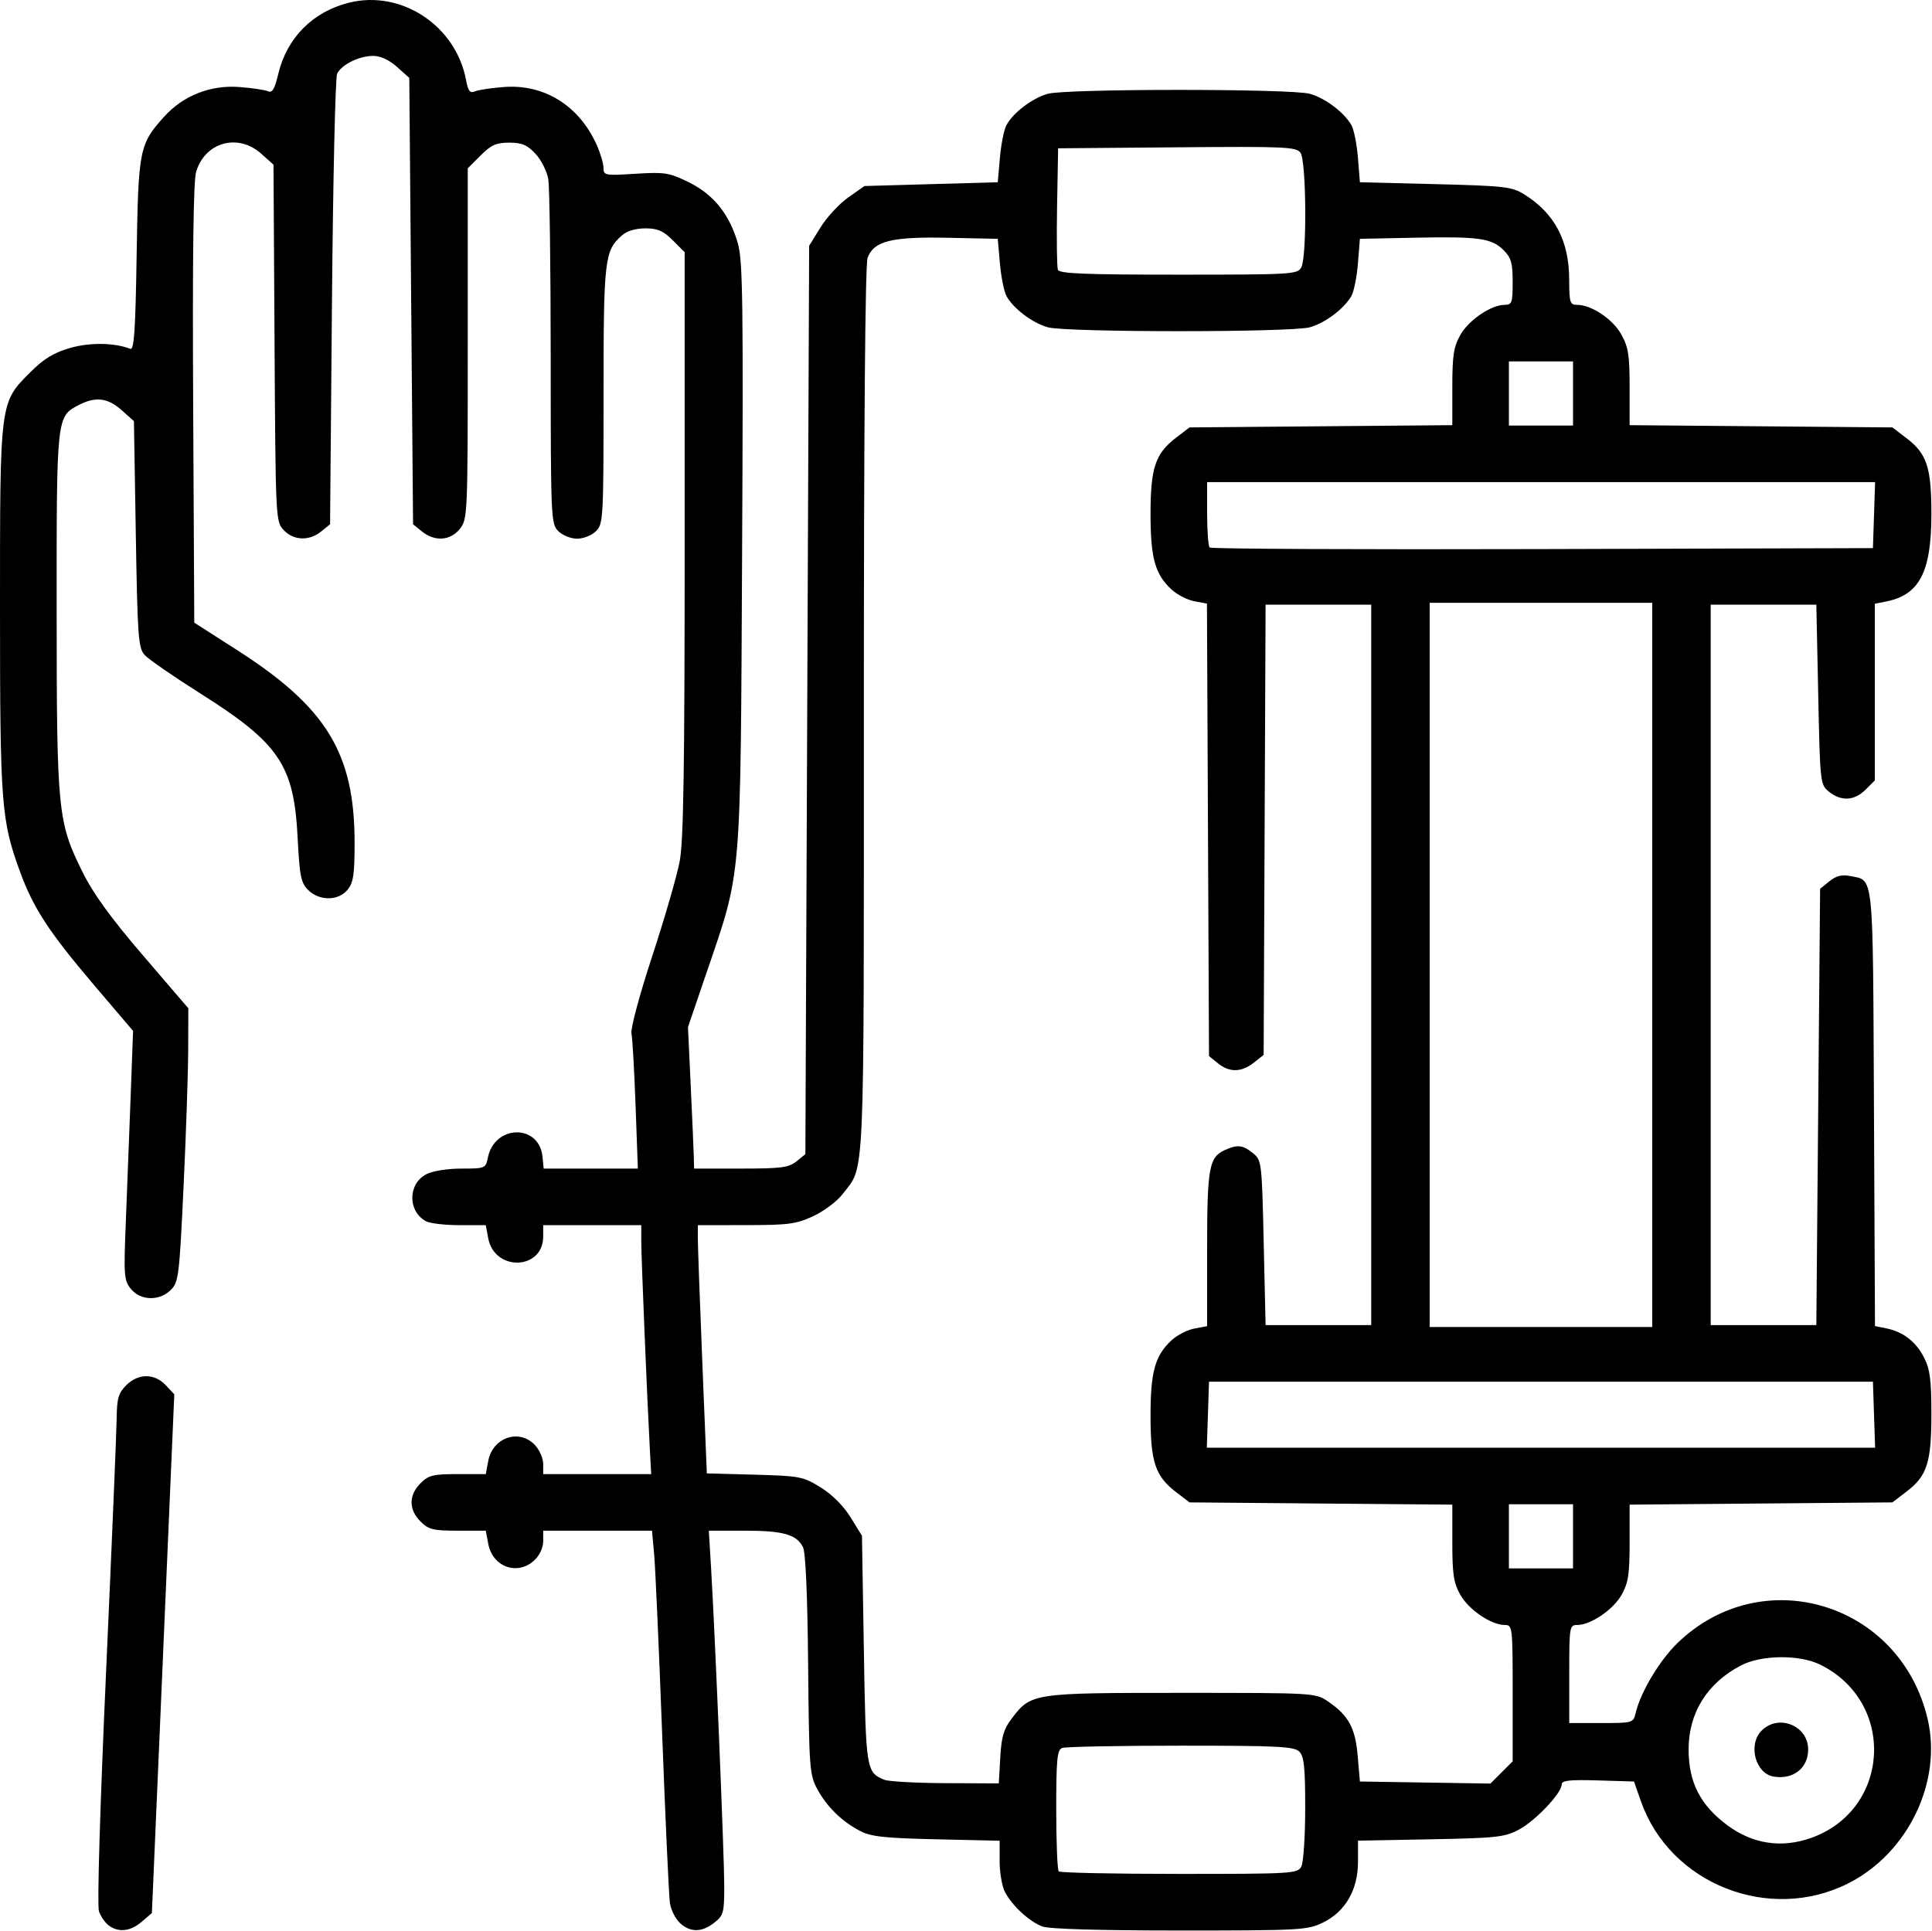 <svg xmlns="http://www.w3.org/2000/svg" xmlns:xlink="http://www.w3.org/1999/xlink" xmlns:serif="http://www.serif.com/" width="100%" height="100%" viewBox="0 0 2134 2133" xml:space="preserve" style="fill-rule:evenodd;clip-rule:evenodd;stroke-linejoin:round;stroke-miterlimit:2;"><g id="g360"><path id="path364" d="M119.955,2126.9c-3.92,-2.978 -8.722,-9.95 -10.671,-15.492c-2.087,-5.936 1.148,-114.525 7.871,-264.244c6.278,-139.792 11.549,-265.971 11.713,-280.398c0.251,-22.066 1.922,-27.855 10.526,-36.458c13.318,-13.318 31.199,-13.372 43.638,-0.132l9.484,10.096l-12.373,286.52l-12.374,286.52l-11.2,9.634c-12.447,10.707 -25.824,12.151 -36.614,3.954l0,0Zm631.023,-2.636c-4.91,-4.575 -9.861,-14.418 -11.001,-21.875c-1.14,-7.457 -4.996,-91.371 -8.568,-186.475c-3.571,-95.104 -7.561,-184.636 -8.866,-198.958l-2.373,-26.042l-120.17,-0l0,11.774c0,6.919 -3.976,15.508 -9.644,20.833c-18.609,17.483 -46.227,7.671 -51.07,-18.144l-2.713,-14.463l-30.976,-0c-27.332,-0 -32.179,-1.203 -41.203,-10.227c-13.035,-13.035 -13.035,-29.011 -0,-42.046c9.024,-9.024 13.871,-10.227 41.203,-10.227l30.976,-0l2.713,-14.464c4.899,-26.113 34.246,-36.089 51.654,-17.559c4.983,5.304 9.06,14.679 9.06,20.833l0,11.19l119.282,-0l-1.314,-23.958c-2.961,-53.996 -9.635,-214.938 -9.635,-232.342l0,-18.7l-108.333,-0l0,12.5c0,37.27 -53.764,39.009 -60.714,1.963l-2.713,-14.463l-28.977,-0c-15.938,-0 -32.561,-1.918 -36.941,-4.262c-20.455,-10.948 -20.269,-41.415 0.318,-52.061c6.92,-3.578 23.21,-6.177 38.716,-6.177c26.161,-0 26.824,-0.273 29.169,-11.998c7.342,-36.712 56.734,-37.638 60.364,-1.132l1.306,13.13l104.024,-0l-2.529,-69.792c-1.391,-38.385 -3.423,-74.145 -4.514,-79.465c-1.12,-5.457 8.87,-42.691 22.916,-85.417c13.695,-41.659 27.358,-88.868 30.362,-104.909c4.207,-22.461 5.463,-103.152 5.463,-350.961l-0,-321.793l-13.148,-13.15c-10.494,-10.494 -16.611,-13.15 -30.294,-13.15c-10.906,0 -20.357,2.861 -25.969,7.86c-19.135,17.048 -20.172,26.12 -20.172,176.476c-0,136.245 -0.327,142.127 -8.334,150.134c-4.629,4.63 -13.889,8.334 -20.833,8.334c-6.944,-0 -16.204,-3.704 -20.833,-8.334c-8.078,-8.078 -8.335,-13.921 -8.38,-190.625c-0.025,-100.26 -1.22,-189.401 -2.656,-198.09c-1.436,-8.688 -7.793,-21.345 -14.126,-28.125c-9.222,-9.872 -14.998,-12.326 -29.01,-12.326c-14.341,-0 -20.049,2.554 -31.662,14.166l-14.166,14.167l-0,193.605c-0,189.555 -0.181,193.834 -8.636,204.583c-10.429,13.258 -27.753,14.504 -41.944,3.016l-9.837,-7.963l-2.083,-246.548l-2.084,-246.549l-13.607,-12.155c-8.696,-7.769 -18.17,-12.156 -26.249,-12.156c-15.474,0 -34.953,9.6 -39.847,19.638c-1.997,4.095 -4.567,117.769 -5.713,252.608l-2.084,245.162l-9.836,7.963c-13.261,10.734 -30.463,10.089 -41.4,-1.553c-8.845,-9.415 -8.952,-11.584 -10.101,-206.594l-1.163,-197.079l-13.607,-12.156c-25.731,-22.985 -62.364,-12.611 -71.893,20.36c-2.994,10.36 -4.05,94.339 -3.225,256.568l1.225,241.167l47.54,30.465c98.63,63.206 129.544,113.943 129.544,212.615c-0,35.01 -1.341,44.069 -7.684,51.902c-10.142,12.524 -31.235,12.697 -43.589,0.357c-8.018,-8.009 -9.453,-15.151 -11.655,-57.987c-4.126,-80.269 -20.221,-104.042 -107.968,-159.467c-29.307,-18.511 -56.75,-37.482 -60.986,-42.158c-7.025,-7.754 -7.885,-19.48 -9.785,-133.422l-2.083,-124.922l-13.608,-12.15c-15.179,-13.554 -28.749,-15.239 -46.945,-5.83c-25.014,12.935 -24.871,11.621 -24.792,227.848c0.082,222.259 1.157,233.025 28.834,288.749c11.704,23.562 31.22,50.432 66.581,91.666l50.025,58.334l-0.145,45.833c-0.079,25.208 -2.377,93.152 -5.107,150.986c-4.674,99.031 -5.492,105.681 -14.047,114.236c-12.555,12.555 -33.385,12.089 -44.085,-0.986c-7.695,-9.404 -8.068,-14.34 -5.641,-74.653c1.429,-35.521 3.813,-97.396 5.297,-137.5l2.699,-72.916l-43.452,-51.055c-49.321,-57.95 -66.844,-84.831 -81.501,-125.022c-20.678,-56.703 -22.03,-74.518 -22.03,-290.214c0,-230.319 -0.363,-227.493 33.586,-261.442c14.712,-14.712 25.704,-21.441 43.456,-26.601c21.949,-6.381 48.991,-6.055 66.87,0.805c4.237,1.626 5.691,-19.832 7.01,-103.46c1.844,-116.906 2.979,-122.607 30.458,-153.023c20.999,-23.244 51.077,-35.108 82.91,-32.704c13.911,1.051 28.124,3.15 31.584,4.666c4.865,2.131 7.46,-2.163 11.444,-18.935c9.5,-39.994 37.956,-68.759 77.993,-78.84c57.777,-14.549 118.178,25.222 129.435,85.227c2.327,12.4 4.361,15.065 9.723,12.736c3.73,-1.619 18.163,-3.803 32.074,-4.854c44.488,-3.359 82.731,20.308 102.247,63.276c4.232,9.317 7.735,20.951 7.785,25.853c0.088,8.573 1.44,8.83 35.33,6.716c32.375,-2.02 37.14,-1.268 58.637,9.249c27.465,13.438 45.038,35.201 54.385,67.355c5.545,19.071 6.164,63.932 4.752,344.016c-1.849,366.613 -0.214,347.456 -39.464,462.519l-20.318,59.565l3.034,64.583c1.669,35.521 3.192,70.677 3.385,78.125l0.351,13.542l51.621,-0c44.616,-0 52.957,-1.081 61.459,-7.964l9.836,-7.964l2.084,-501.74l2.083,-501.74l12.599,-20.375c6.929,-11.207 20.676,-26.059 30.549,-33.005l17.951,-12.629l147.234,-4.166l2.372,-27.084c1.304,-14.896 4.543,-31.1 7.197,-36.009c7.49,-13.85 28.693,-29.898 45.769,-34.641c20.595,-5.719 268.73,-5.719 289.325,0c16.945,4.706 38.066,20.619 45.979,34.641c2.77,4.909 6.009,21.113 7.197,36.009l2.161,27.084l83.334,2.083c76.443,1.911 84.545,2.837 97.987,11.198c33.729,20.979 49.698,51.103 49.838,94.01c0.083,25.501 0.884,28.125 8.591,28.125c15.982,0 39.305,15.491 48.825,32.429c7.959,14.161 9.342,22.833 9.342,58.563l-0,41.94l145.123,1.242l145.123,1.243l15.736,12.007c22.409,17.1 27.351,32.209 27.351,83.608c0,63.822 -13.091,89.295 -49.649,96.606l-12.851,2.571l0,195.17l-10.227,10.227c-12.265,12.266 -26.974,13.093 -40.353,2.27c-9.724,-7.867 -9.86,-9.092 -11.92,-107.292l-2.083,-99.334l-116.667,0l0,795.834l116.667,-0l4.167,-481.99l10.261,-8.307c7.425,-6.012 13.742,-7.611 22.86,-5.787c26.5,5.299 25.101,-8.293 26.351,256.146l1.14,241.018l12.384,2.477c18.655,3.731 32.825,14.683 41.827,32.33c6.571,12.879 8.093,24.543 8.093,61.997c0,53.906 -4.692,68.65 -27.351,85.941l-15.736,12.008l-145.123,1.243l-145.123,1.242l-0,41.94c-0,34.998 -1.461,44.539 -8.825,57.641c-9.26,16.476 -34.069,33.351 -49.034,33.351c-8.514,-0 -8.808,1.805 -8.808,54.166l0,54.167l35.338,-0c35.102,-0 35.355,-0.076 38.099,-11.458c5.553,-23.03 26.359,-57.77 46.006,-76.814c93.753,-90.875 246.111,-44.774 276.37,83.624c16.376,69.488 -21.574,148.302 -87.479,181.678c-87.248,44.185 -196.991,0.856 -229.108,-90.456l-7.735,-21.991l-39.912,-1.192c-31.405,-0.939 -39.912,0.012 -39.912,4.458c-0,9.56 -29.107,40.265 -47.323,49.921c-15.69,8.316 -24.559,9.286 -97.469,10.656l-80.208,1.507l-0,23.209c-0,31.079 -13.936,55.276 -38.757,67.291c-17.22,8.336 -24.417,8.734 -158.121,8.734c-88.842,-0 -144.37,-1.621 -151.809,-4.432c-14.369,-5.429 -33.376,-22.963 -41.268,-38.07c-3.233,-6.188 -5.878,-21.468 -5.878,-33.955l-0,-22.703l-69.792,-1.585c-57.503,-1.305 -72.36,-2.931 -84.375,-9.229c-20.298,-10.64 -36.687,-26.689 -47.257,-46.276c-8.539,-15.825 -9.049,-22.772 -10.106,-137.5c-0.709,-76.977 -2.766,-124.069 -5.666,-129.749c-7.163,-14.024 -21.861,-18.168 -64.441,-18.168l-39.578,-0l2.449,40.625c4.354,72.208 14.584,318.835 14.592,351.781c0.008,29.6 -0.813,32.634 -10.972,40.625c-13.827,10.876 -26.596,10.983 -38.043,0.319l-0,-0Zm686.375,-62.243c2.373,-4.433 4.314,-33.361 4.314,-64.286c-0,-45.559 -1.243,-57.468 -6.548,-62.774c-5.66,-5.659 -23.409,-6.547 -130.909,-6.547c-68.399,-0 -127.328,1.138 -130.953,2.529c-5.623,2.158 -6.59,12.148 -6.59,68.056c-0,36.039 1.25,66.776 2.777,68.304c1.528,1.528 61.462,2.778 133.187,2.778c124.667,-0 130.599,-0.355 134.722,-8.06Zm562.879,-31.606c88.078,-31.076 94.333,-150.363 10.047,-191.617c-22.911,-11.214 -64.857,-10.724 -87.362,1.021c-37.244,19.437 -57.785,52.423 -57.765,92.762c0.016,36.497 12.996,61.746 43.181,84.012c27.794,20.502 59.466,25.265 91.899,13.822Zm-40.82,-67.779c-20.484,-3.2 -29.074,-35.393 -13.579,-50.889c18.717,-18.716 51.389,-5.47 51.389,20.834c0,20.519 -16.236,33.425 -37.81,30.055Zm-854.571,-21.14c1.302,-23.032 3.776,-31.417 12.735,-43.164c21.353,-27.995 23.057,-28.251 187.646,-28.251c146.324,-0 147.842,0.087 161.487,9.375c22.845,15.548 30.271,29.13 32.945,60.258l2.429,28.283l144.193,2.282l12.279,-12.279l12.278,-12.278l0,-75.321c0,-73.895 -0.166,-75.32 -8.807,-75.32c-14.965,-0 -39.775,-16.875 -49.035,-33.351c-7.364,-13.102 -8.824,-22.643 -8.824,-57.641l-0,-41.94l-145.124,-1.242l-145.123,-1.243l-14.707,-11.223c-23.098,-17.627 -28.38,-33.322 -28.38,-84.332c0,-48.837 4.931,-66.578 23.213,-83.521c6.125,-5.676 17.47,-11.509 25.211,-12.961l14.076,-2.641l0,-84.756c0,-90.139 2.061,-101.787 19.406,-109.69c14.136,-6.441 19.849,-5.831 31.174,3.331c9.668,7.819 9.873,9.525 11.92,98.958l2.084,91.002l116.666,-0l0,-795.834l-116.666,0l-2.149,497.363l-10.946,8.61c-13.655,10.742 -26.834,10.957 -39.569,0.647l-9.836,-7.964l-2.273,-499.847l-13.981,-2.623c-7.69,-1.443 -18.992,-7.267 -25.117,-12.943c-18.282,-16.943 -23.213,-34.685 -23.213,-83.521c0,-51.01 5.282,-66.706 28.38,-84.332l14.707,-11.223l145.123,-1.243l145.124,-1.242l-0,-41.94c-0,-34.999 1.46,-44.539 8.824,-57.642c9.26,-16.476 34.07,-33.35 49.035,-33.35c7.994,0 8.807,-2.325 8.807,-25.189c0,-20.999 -1.655,-26.845 -9.951,-35.141c-13.32,-13.32 -27.24,-15.276 -98.382,-13.821l-60.417,1.235l-2.161,27.083c-1.188,14.896 -4.427,31.1 -7.197,36.009c-7.913,14.022 -29.034,29.935 -45.979,34.641c-20.595,5.72 -268.73,5.72 -289.325,-0c-17.076,-4.743 -38.279,-20.791 -45.769,-34.641c-2.654,-4.909 -5.893,-21.113 -7.197,-36.009l-2.372,-27.083l-55.055,-1.162c-62.286,-1.314 -81.665,3.505 -88.721,22.065c-2.657,6.988 -4.14,186.21 -4.14,500.335c-0,534.285 1.455,501.345 -23.6,534.194c-5.963,7.818 -20.436,18.682 -32.163,24.142c-18.933,8.816 -27.271,9.932 -74.446,9.968l-53.125,0.042l-0.067,13.541c-0.038,7.448 2.189,69.144 4.948,137.102l5.016,123.56l52.678,1.44c50.16,1.371 53.653,2.043 73.067,14.05c12.616,7.804 25.195,20.38 32.998,32.993l12.61,20.382l2.084,125.753c2.209,133.371 2.577,135.695 22.772,143.881c4.663,1.89 34.985,3.555 67.383,3.7l58.904,0.265l1.616,-28.585l-0.001,-0.001Zm632.659,-208.915l0,-70.834l-70.833,0l-0,70.834l70.833,-0Zm332.454,-169.792l-1.204,-36.458l-733.333,-0l-1.204,36.458l-1.204,36.458l738.149,0l-1.204,-36.458Zm-244.954,-96.875l0,-800l-245.833,-0l-0,800l245.833,-0Zm244.954,-896.875l1.204,-36.458l-737.825,-0l0,34.722c0,19.097 1.261,35.982 2.801,37.522c1.54,1.541 167.009,2.322 367.708,1.736l364.908,-1.064l1.204,-36.458Zm-332.454,-98.958l0,-70.834l-70.833,0l-0,70.834l70.833,-0Zm-300.147,-174.727c6.347,-11.859 5.599,-117.76 -0.895,-126.625c-4.749,-6.485 -16.765,-7.014 -136.458,-6.005l-131.25,1.107l-1.155,64.408c-0.635,35.425 -0.225,66.831 0.911,69.792c1.628,4.242 29.882,5.383 133.3,5.383c125.483,-0 131.423,-0.353 135.547,-8.06Z" style="fill-rule:nonzero;"></path></g></svg>